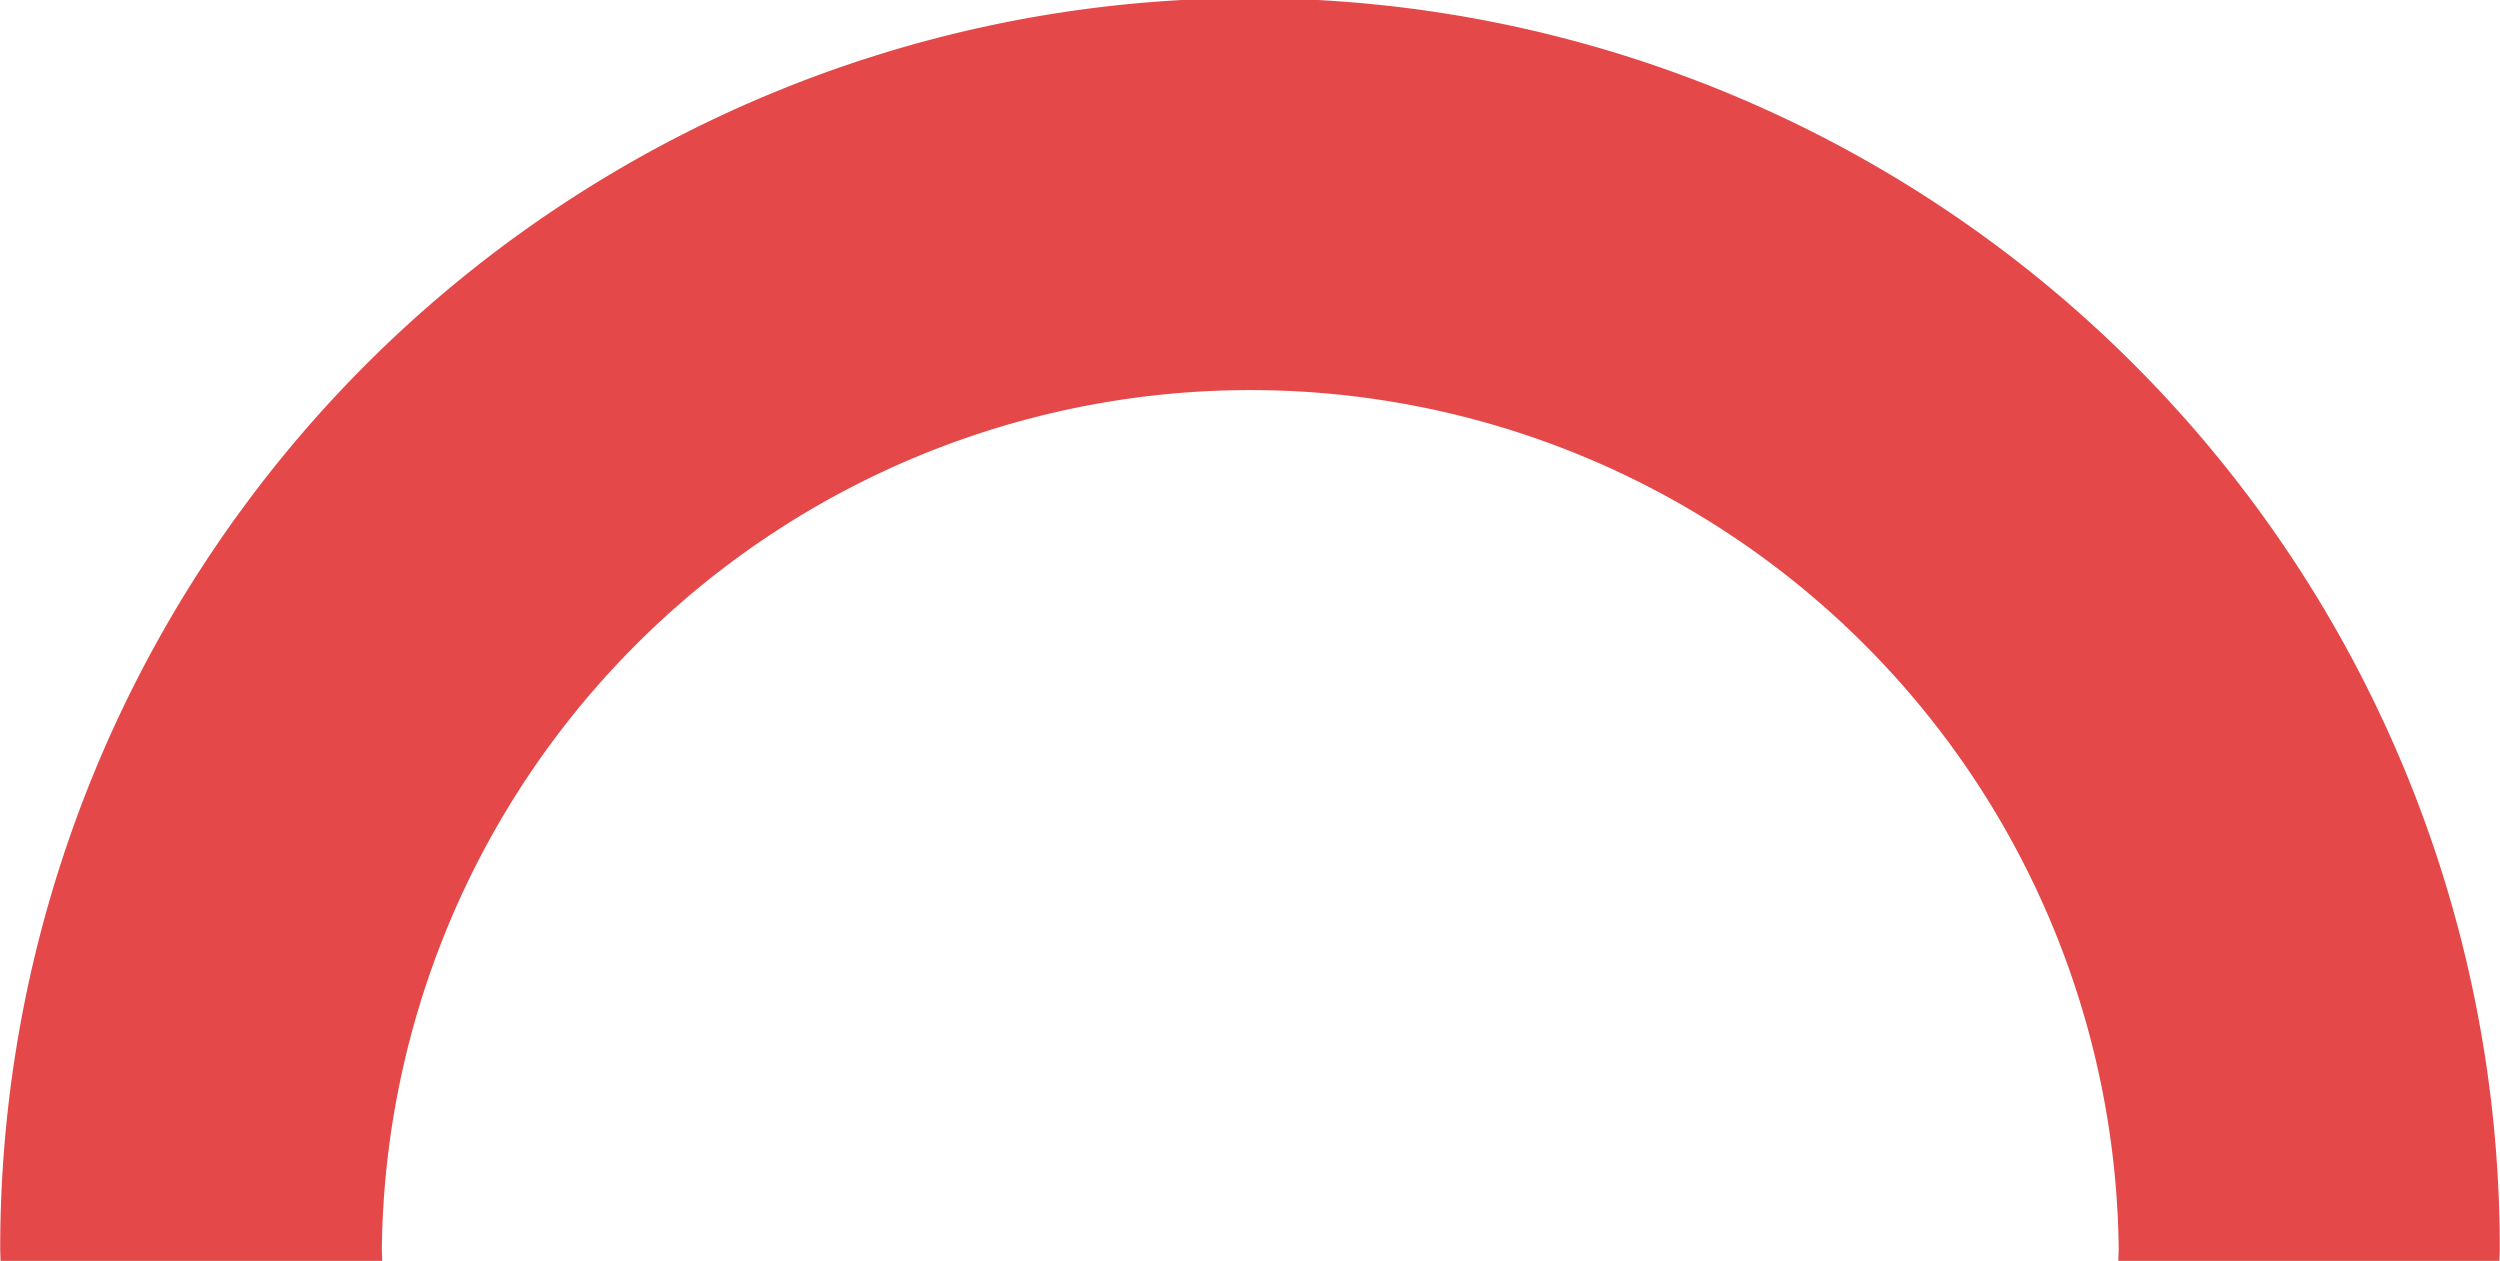 <svg id="pie_100" data-name="pie 100" xmlns="http://www.w3.org/2000/svg" width="141.625" height="71.438" viewBox="0 0 141.625 71.438">
  <defs>
    <style>
      .cls-1 {
        fill: #e54848;
        fill-rule: evenodd;
      }
    </style>
  </defs>
  <path id="Shape_142_copy_5" data-name="Shape 142 copy 5" class="cls-1" d="M1094.38,231.959c0-.24.02-0.476,0.02-0.716a49.2,49.2,0,0,0-98.393,0c0,0.24.015,0.476,0.018,0.716h-21.62c0-.245-0.018-0.487-0.018-0.732a70.8,70.8,0,0,1,141.6,0c0,0.245-.02.487-0.02,0.732h-21.59Z" transform="translate(-974.375 -160.531)"/>
</svg>
